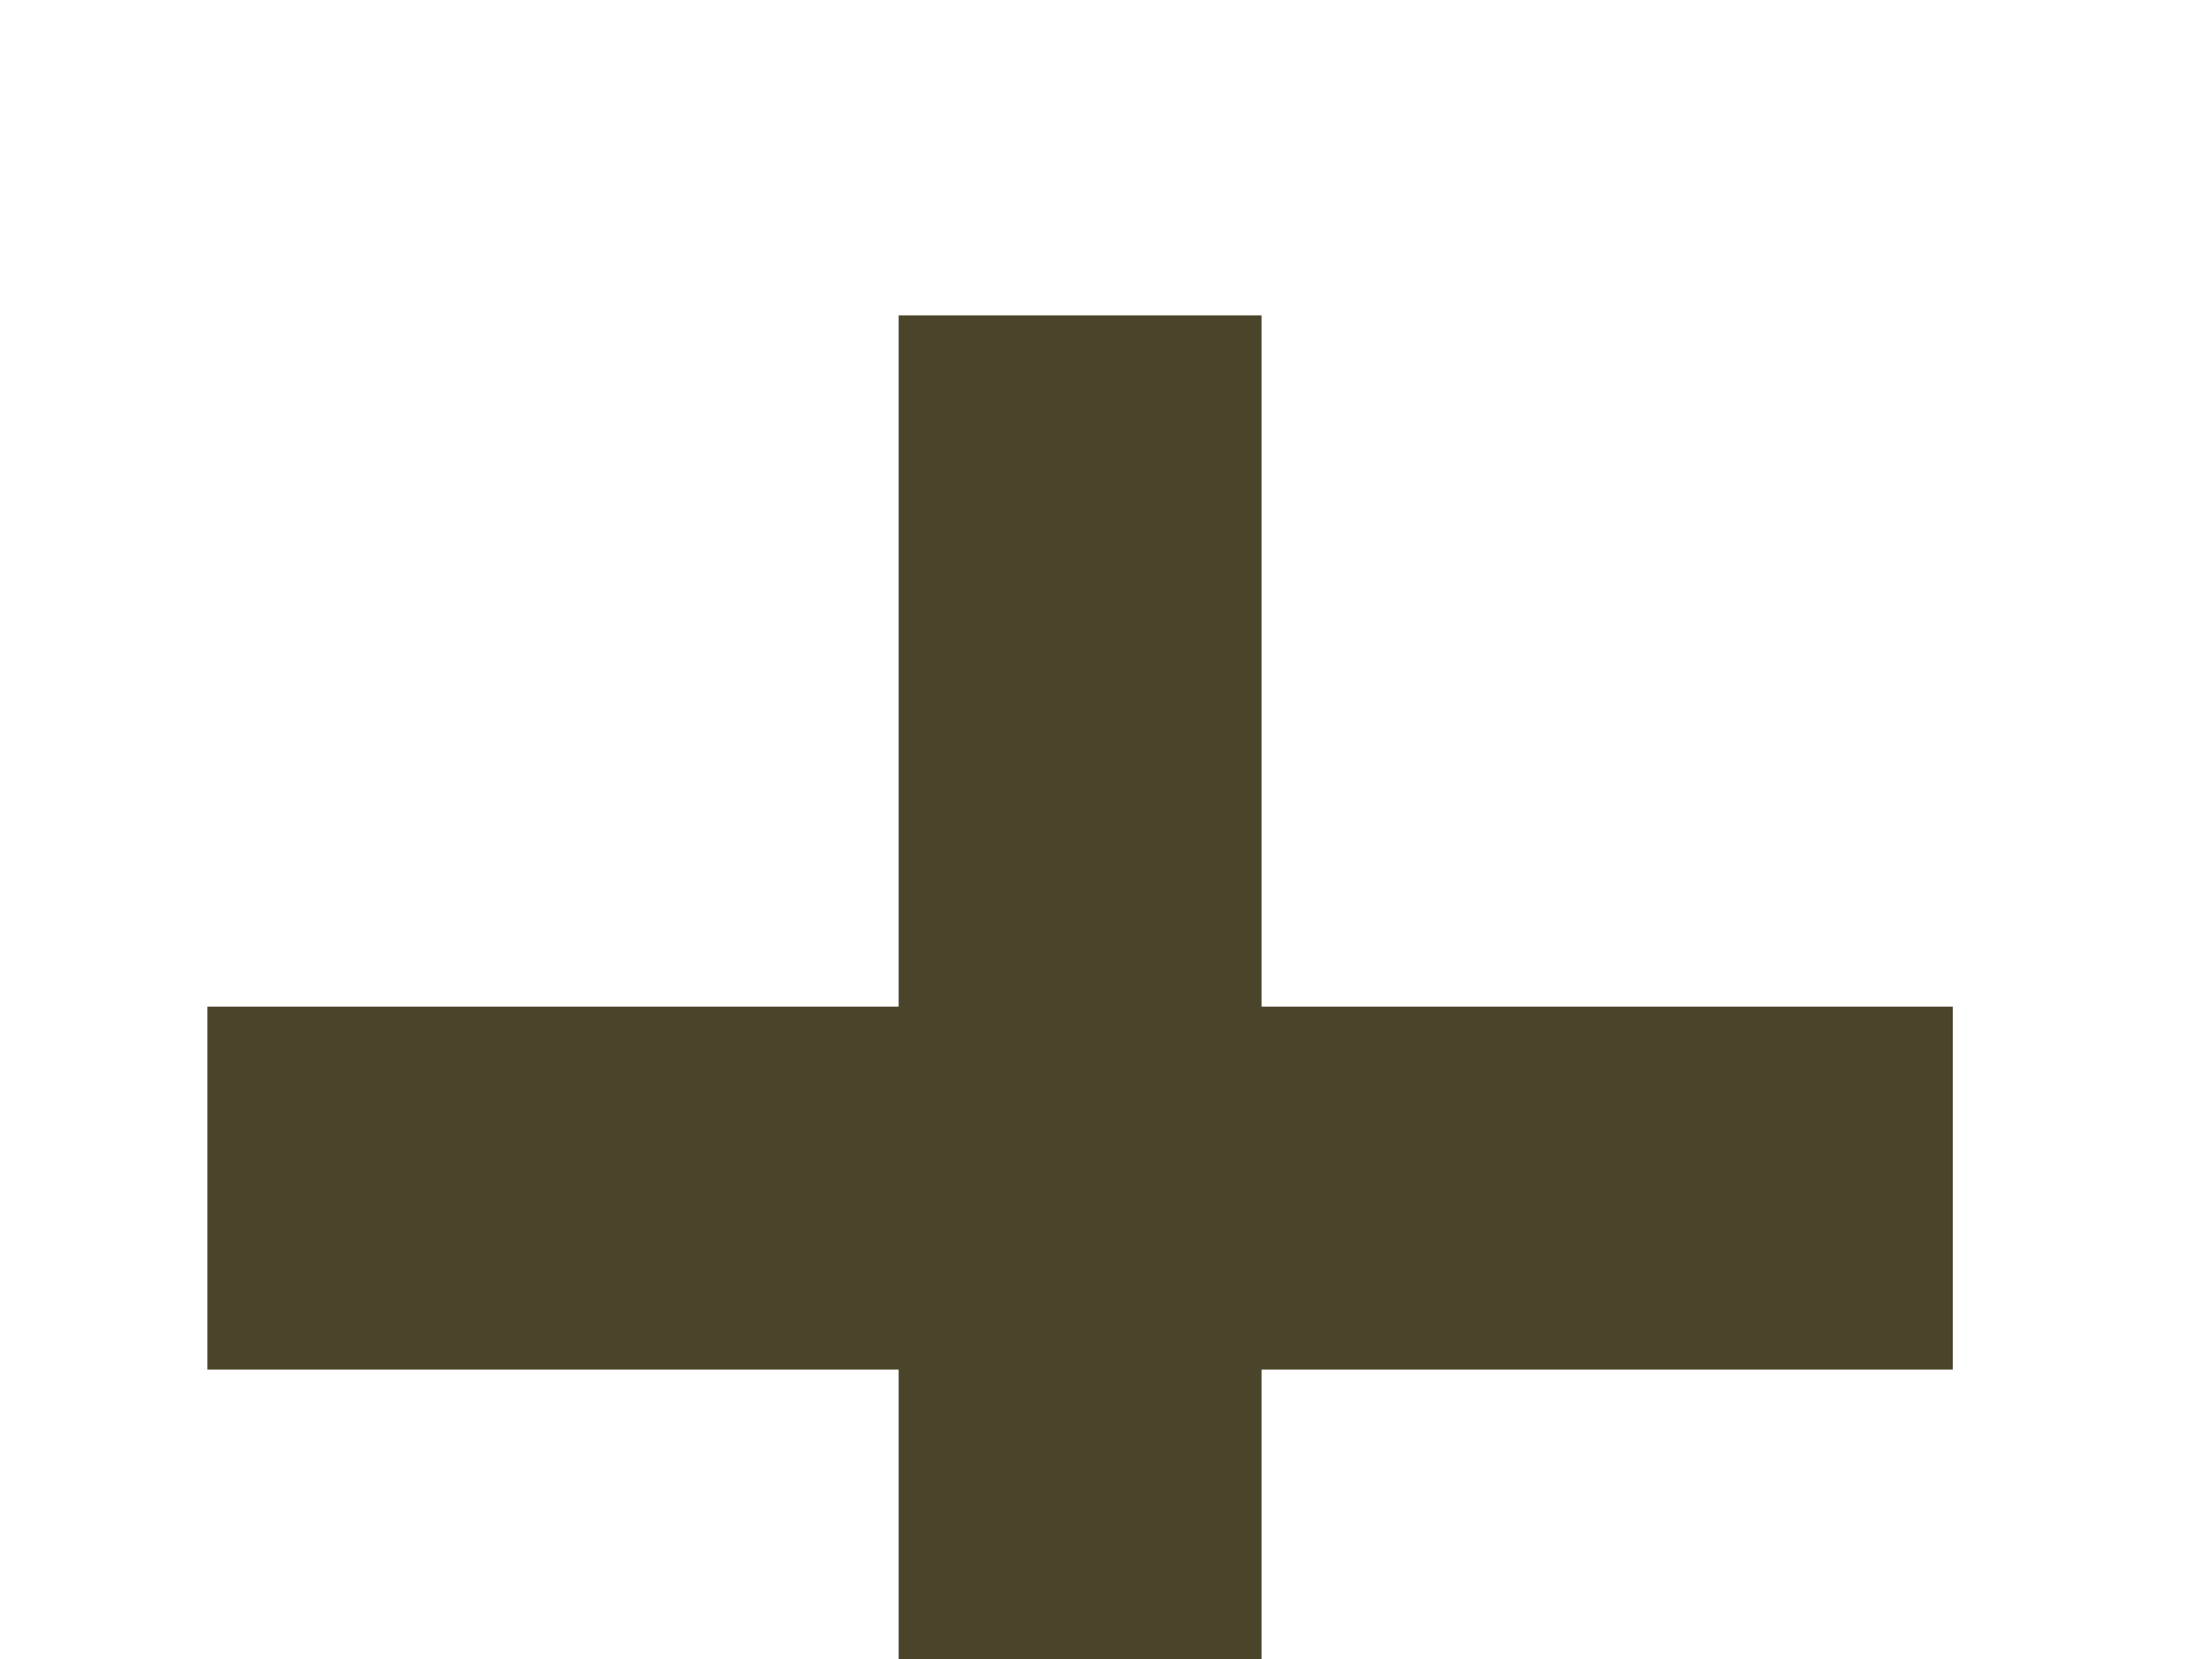 <?xml version="1.0"?><svg width="640" height="480" xmlns="http://www.w3.org/2000/svg">
 <g>
  <title>Layer 1</title>
  <g id="layer1">
   <path d="m262.5,93.75l0,200l-200,0l0,100l200,0l0,450l100,0l0,-450l200,0l0,-100l-200,0l0,-200l-100,0z" id="rect1061" stroke-miterlimit="4" stroke-width="5" stroke="#4a452a" fill="#4a452a"/>
   <rect height="0" id="rect2304" width="8.303" x="-583.262" y="711.953" stroke-miterlimit="4" stroke-width="5" stroke="#4a452a" fill="#4a452a"/>
  </g>
 </g>
</svg>